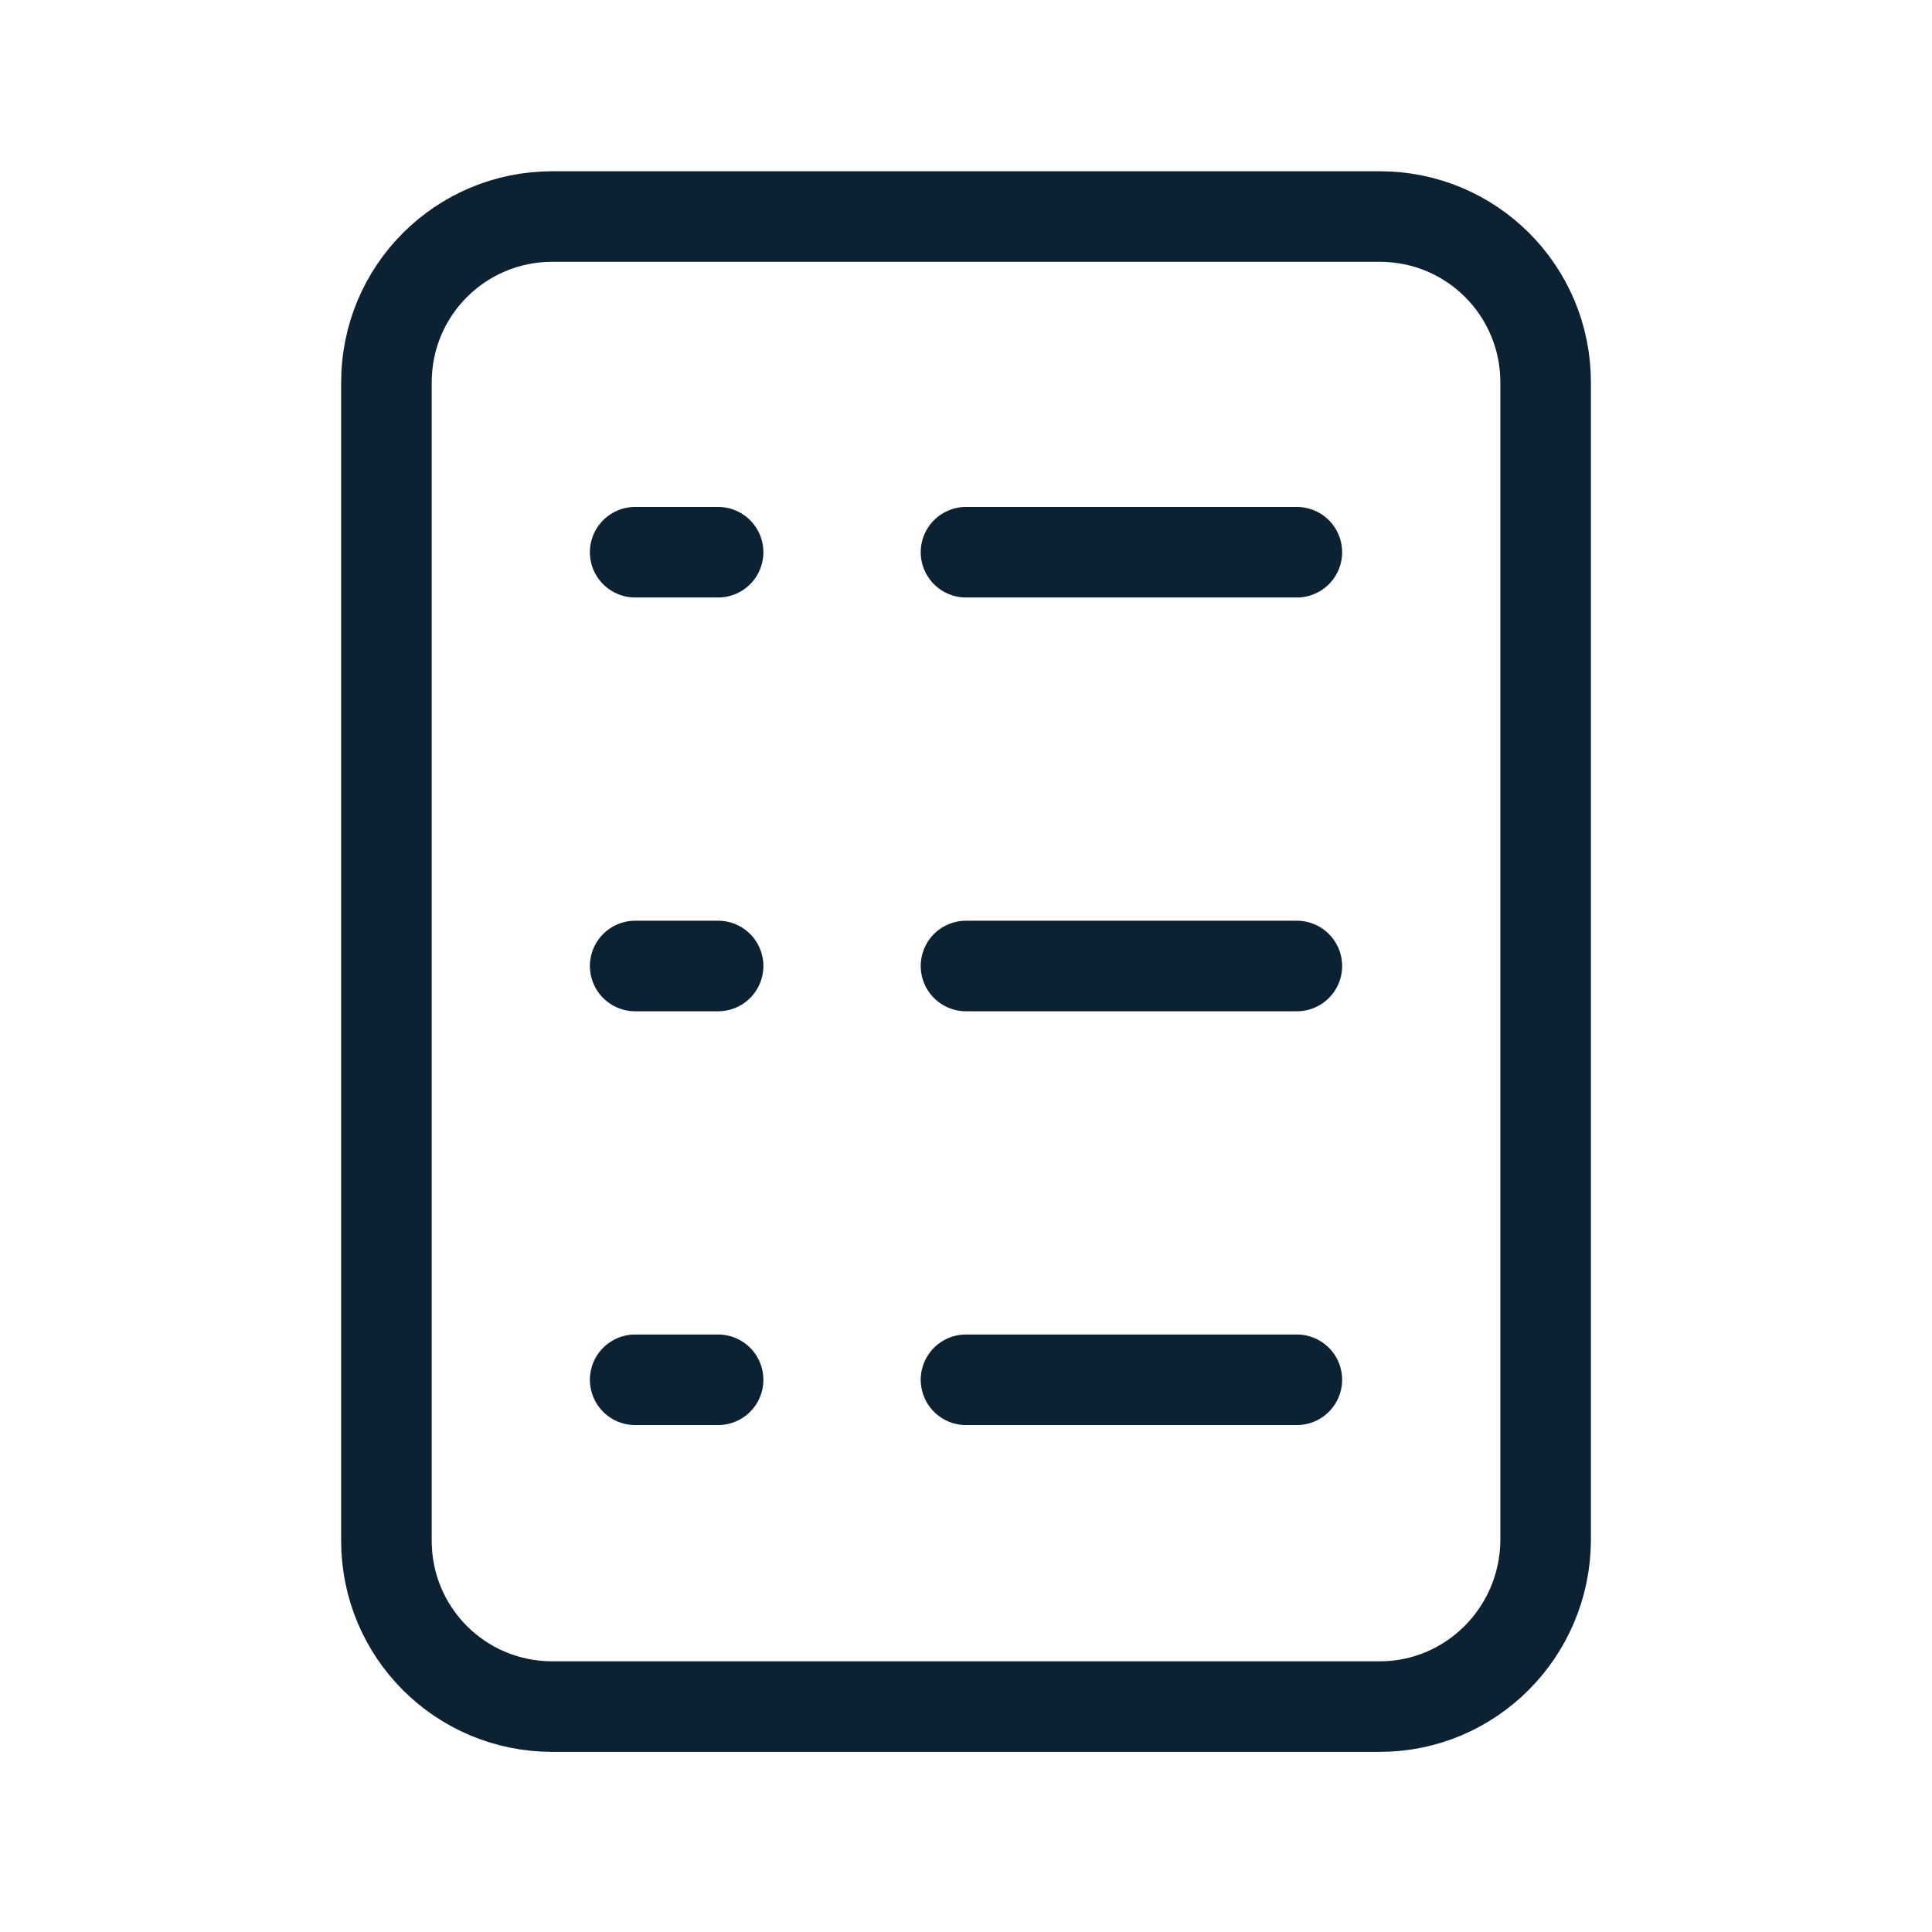 <?xml version="1.0" encoding="UTF-8"?> <svg xmlns="http://www.w3.org/2000/svg" width="64" height="64" viewBox="0 0 64 64" fill="none"><path d="M45.708 56.533H18.294C15.254 56.533 12.801 54.08 12.801 51.04V12.667C12.801 9.627 15.254 7.173 18.294 7.173H45.708C48.748 7.173 51.201 9.627 51.201 12.667V51.04C51.174 54.08 48.721 56.533 45.708 56.533Z" stroke="#0C2233" stroke-width="3" stroke-linecap="round" stroke-linejoin="round"></path><path d="M21.041 18.293H23.788" stroke="#0C2233" stroke-width="3" stroke-linecap="round" stroke-linejoin="round"></path><path d="M32 18.293H42.96" stroke="#0C2233" stroke-width="3" stroke-linecap="round" stroke-linejoin="round"></path><path d="M21.041 32H23.788" stroke="#0C2233" stroke-width="3" stroke-linecap="round" stroke-linejoin="round"></path><path d="M32 32H42.96" stroke="#0C2233" stroke-width="3" stroke-linecap="round" stroke-linejoin="round"></path><path d="M21.041 45.707H23.788" stroke="#0C2233" stroke-width="3" stroke-linecap="round" stroke-linejoin="round"></path><path d="M32 45.707H42.96" stroke="#0C2233" stroke-width="3" stroke-linecap="round" stroke-linejoin="round"></path></svg> 